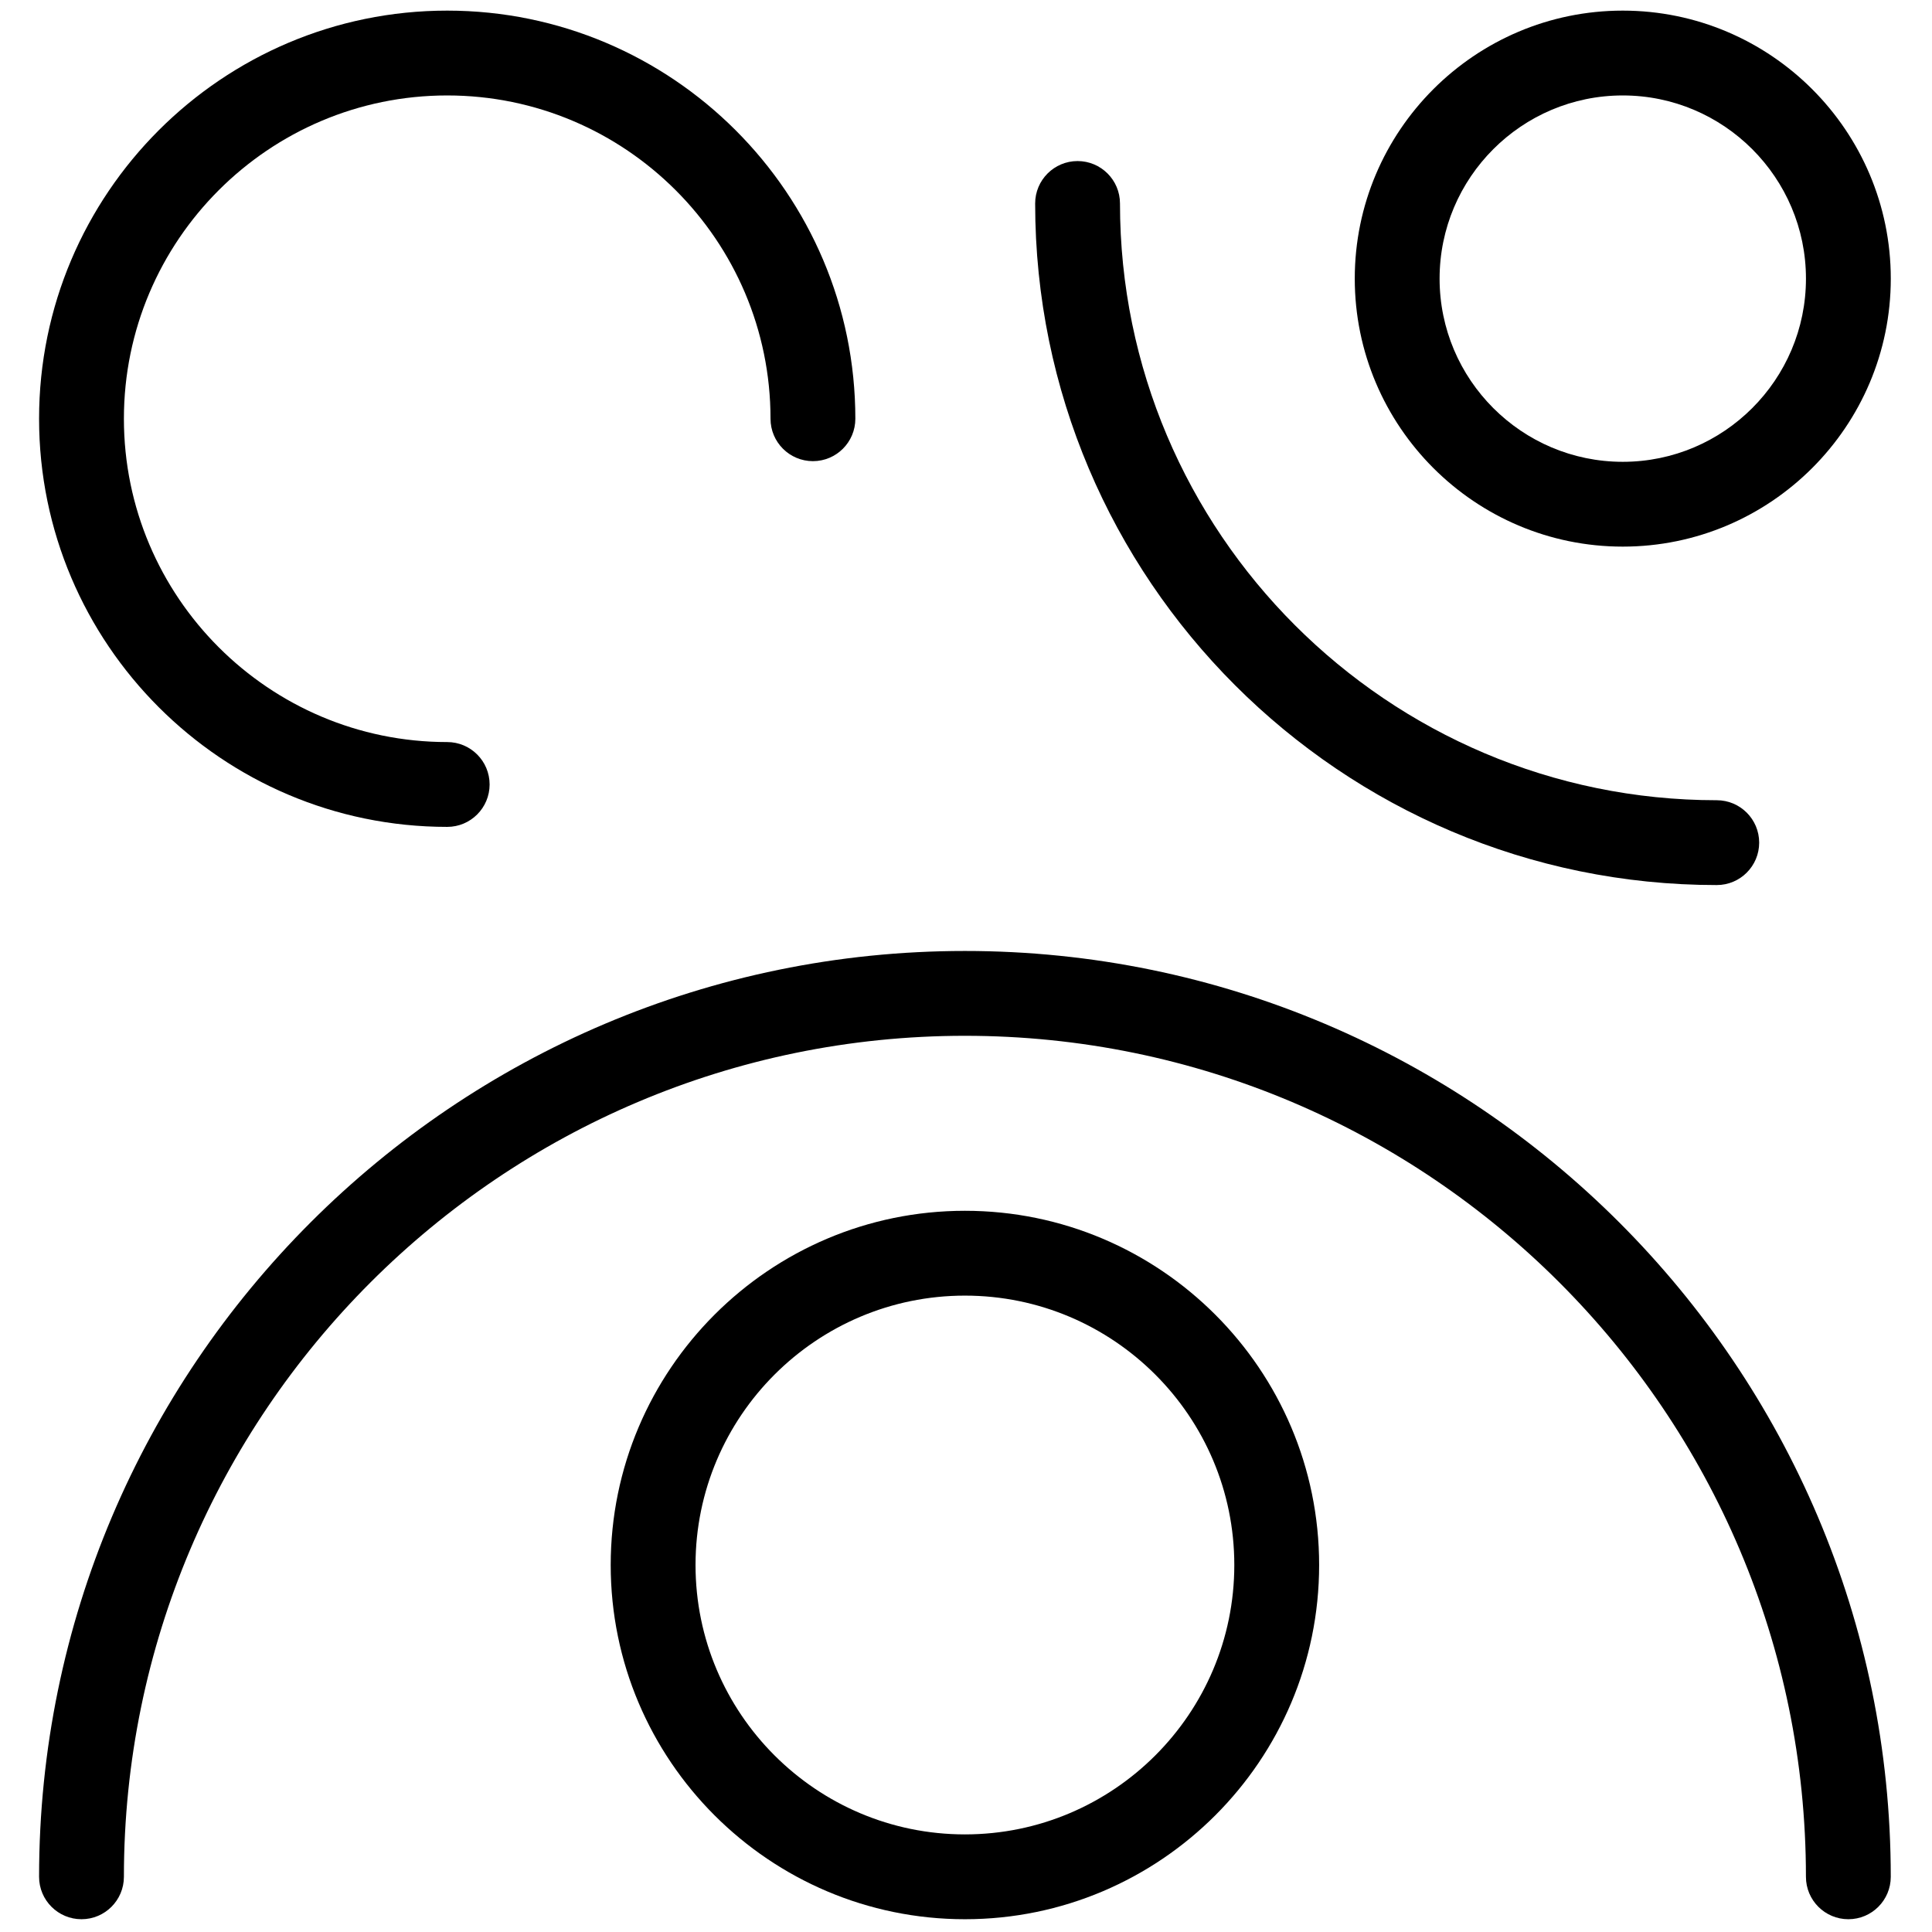 <?xml version="1.0" encoding="UTF-8"?>
<svg xmlns="http://www.w3.org/2000/svg" xmlns:xlink="http://www.w3.org/1999/xlink" version="1.1" width="256" height="256" viewBox="0 0 256 256" xml:space="preserve">

<defs>
</defs>
<g style="stroke: none; stroke-width: 0; stroke-dasharray: none; stroke-linecap: butt; stroke-linejoin: miter; stroke-miterlimit: 10; fill: none; fill-rule: nonzero; opacity: 1;" transform="translate(1.407 1.407) scale(2.81 2.81)">
	<path d="M 45 90 c -9.21 0 -16.703 -7.493 -16.703 -16.703 S 35.79 56.594 45 56.594 s 16.703 7.493 16.703 16.703 S 54.21 90 45 90 z M 45 60.594 c -7.004 0 -12.703 5.698 -12.703 12.703 S 37.996 86 45 86 c 7.005 0 12.703 -5.698 12.703 -12.703 S 52.005 60.594 45 60.594 z" style="stroke: none; stroke-width: 1; stroke-dasharray: none; stroke-linecap: butt; stroke-linejoin: miter; stroke-miterlimit: 10; fill: rgb(0,0,0); fill-rule: nonzero; opacity: 1;" transform=" matrix(1 0 0 1 0 0) " stroke-linecap="round"></path>
	<path d="M 86.658 90 c -1.104 0 -2 -0.896 -2 -2 c 0 -21.867 -17.791 -39.658 -39.658 -39.658 C 23.132 48.342 5.342 66.133 5.342 88 c 0 1.104 -0.896 2 -2 2 s -2 -0.896 -2 -2 c 0 -24.073 19.585 -43.658 43.658 -43.658 S 88.658 63.927 88.658 88 C 88.658 89.104 87.763 90 86.658 90 z" style="stroke: none; stroke-width: 1; stroke-dasharray: none; stroke-linecap: butt; stroke-linejoin: miter; stroke-miterlimit: 10; fill: rgb(0,0,0); fill-rule: nonzero; opacity: 1;" transform=" matrix(1 0 0 1 0 0) " stroke-linecap="round"></path>
	<path d="M 76.021 25.275 c -6.969 0 -12.638 -5.669 -12.638 -12.638 S 69.052 0 76.021 0 s 12.638 5.669 12.638 12.638 S 82.989 25.275 76.021 25.275 z M 76.021 4 c -4.763 0 -8.638 3.875 -8.638 8.638 s 3.875 8.638 8.638 8.638 s 8.638 -3.875 8.638 -8.638 S 80.783 4 76.021 4 z" style="stroke: none; stroke-width: 1; stroke-dasharray: none; stroke-linecap: butt; stroke-linejoin: miter; stroke-miterlimit: 10; fill: rgb(0,0,0); fill-rule: nonzero; opacity: 1;" transform=" matrix(1 0 0 1 0 0) " stroke-linecap="round"></path>
	<path d="M 80.453 41.234 c -17.723 0 -32.141 -14.418 -32.141 -32.14 c 0 -1.104 0.896 -2 2 -2 s 2 0.896 2 2 c 0 15.517 12.624 28.14 28.141 28.14 c 1.104 0 2 0.896 2 2 S 81.558 41.234 80.453 41.234 z" style="stroke: none; stroke-width: 1; stroke-dasharray: none; stroke-linecap: butt; stroke-linejoin: miter; stroke-miterlimit: 10; fill: rgb(0,0,0); fill-rule: nonzero; opacity: 1;" transform=" matrix(1 0 0 1 0 0) " stroke-linecap="round"></path>
	<path d="M 20.587 38.491 c -10.612 0 -19.245 -8.634 -19.245 -19.246 S 9.975 0 20.587 0 s 19.246 8.633 19.246 19.245 c 0 1.104 -0.896 2 -2 2 s -2 -0.896 -2 -2 C 35.833 10.839 28.993 4 20.587 4 S 5.342 10.839 5.342 19.245 s 6.839 15.246 15.245 15.246 c 1.104 0 2 0.896 2 2 S 21.691 38.491 20.587 38.491 z" style="stroke: none; stroke-width: 1; stroke-dasharray: none; stroke-linecap: butt; stroke-linejoin: miter; stroke-miterlimit: 10; fill: rgb(0,0,0); fill-rule: nonzero; opacity: 1;" transform=" matrix(1 0 0 1 0 0) " stroke-linecap="round"></path>
</g>
</svg>

